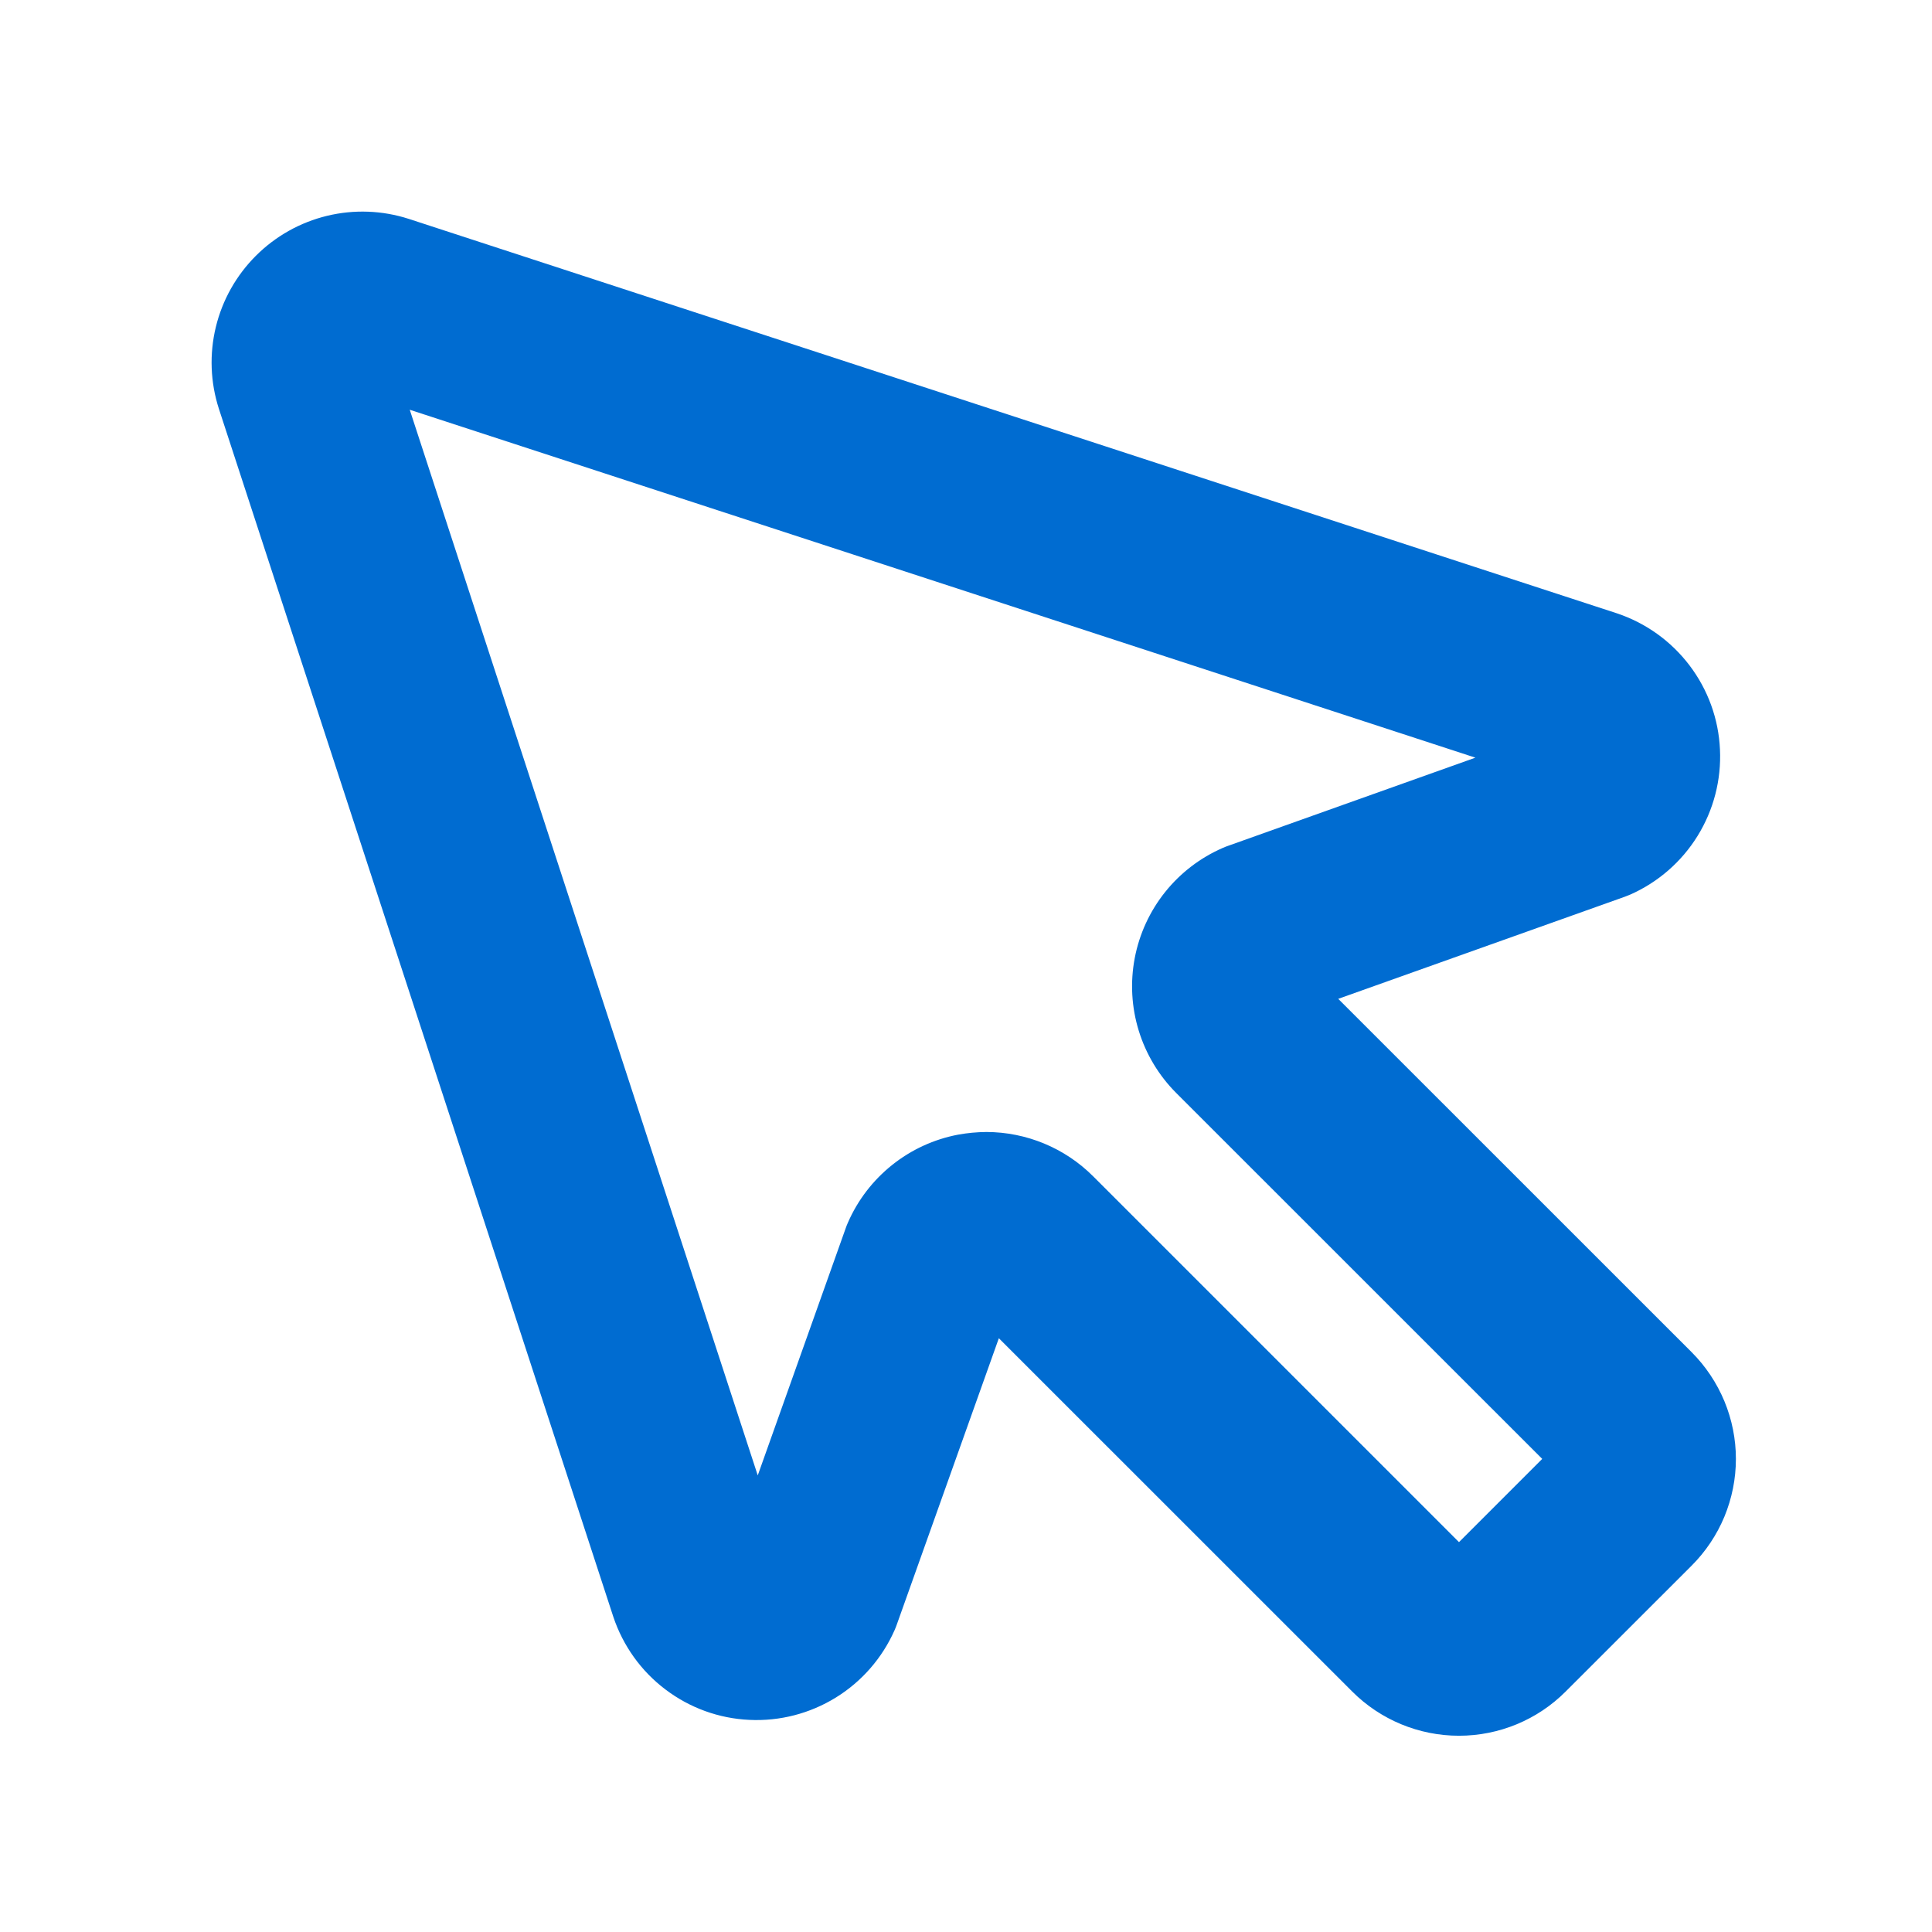 <svg width="24" height="24" viewBox="0 0 24 24" fill="none" xmlns="http://www.w3.org/2000/svg">
<path d="M21.014 16.797L16.624 12.408L20.18 11.141L20.251 11.113C20.597 10.96 20.889 10.706 21.088 10.384C21.287 10.062 21.384 9.688 21.366 9.31C21.349 8.931 21.217 8.568 20.988 8.266C20.759 7.964 20.445 7.739 20.086 7.619L5.078 2.719C4.749 2.613 4.398 2.6 4.063 2.681C3.728 2.762 3.422 2.934 3.178 3.178C2.934 3.422 2.762 3.728 2.681 4.063C2.6 4.398 2.613 4.749 2.719 5.078L7.619 20.085C7.739 20.444 7.964 20.759 8.266 20.987C8.568 21.216 8.931 21.348 9.31 21.365C9.688 21.383 10.062 21.286 10.384 21.087C10.706 20.888 10.96 20.596 11.113 20.25C11.123 20.227 11.133 20.203 11.141 20.179L12.408 16.624L16.798 21.013C17.15 21.365 17.627 21.562 18.124 21.562C18.621 21.562 19.098 21.365 19.449 21.013L21.014 19.449C21.188 19.275 21.326 19.069 21.421 18.841C21.515 18.613 21.564 18.37 21.564 18.123C21.564 17.877 21.515 17.633 21.421 17.406C21.326 17.178 21.188 16.971 21.014 16.797ZM18.124 19.157L13.579 14.612C13.227 14.26 12.75 14.063 12.253 14.062C12.136 14.063 12.018 14.074 11.902 14.095C11.602 14.152 11.321 14.281 11.082 14.472C10.844 14.662 10.655 14.908 10.533 15.188C10.523 15.211 10.513 15.234 10.505 15.259L9.413 18.328L5.09 5.09L18.328 9.412L15.262 10.505C15.237 10.513 15.214 10.523 15.19 10.533C14.91 10.655 14.664 10.843 14.473 11.082C14.283 11.32 14.153 11.602 14.096 11.902C14.039 12.203 14.056 12.512 14.146 12.804C14.236 13.096 14.396 13.362 14.612 13.578L19.158 18.123L18.124 19.157Z" fill="#006CD1"/>
</svg>
